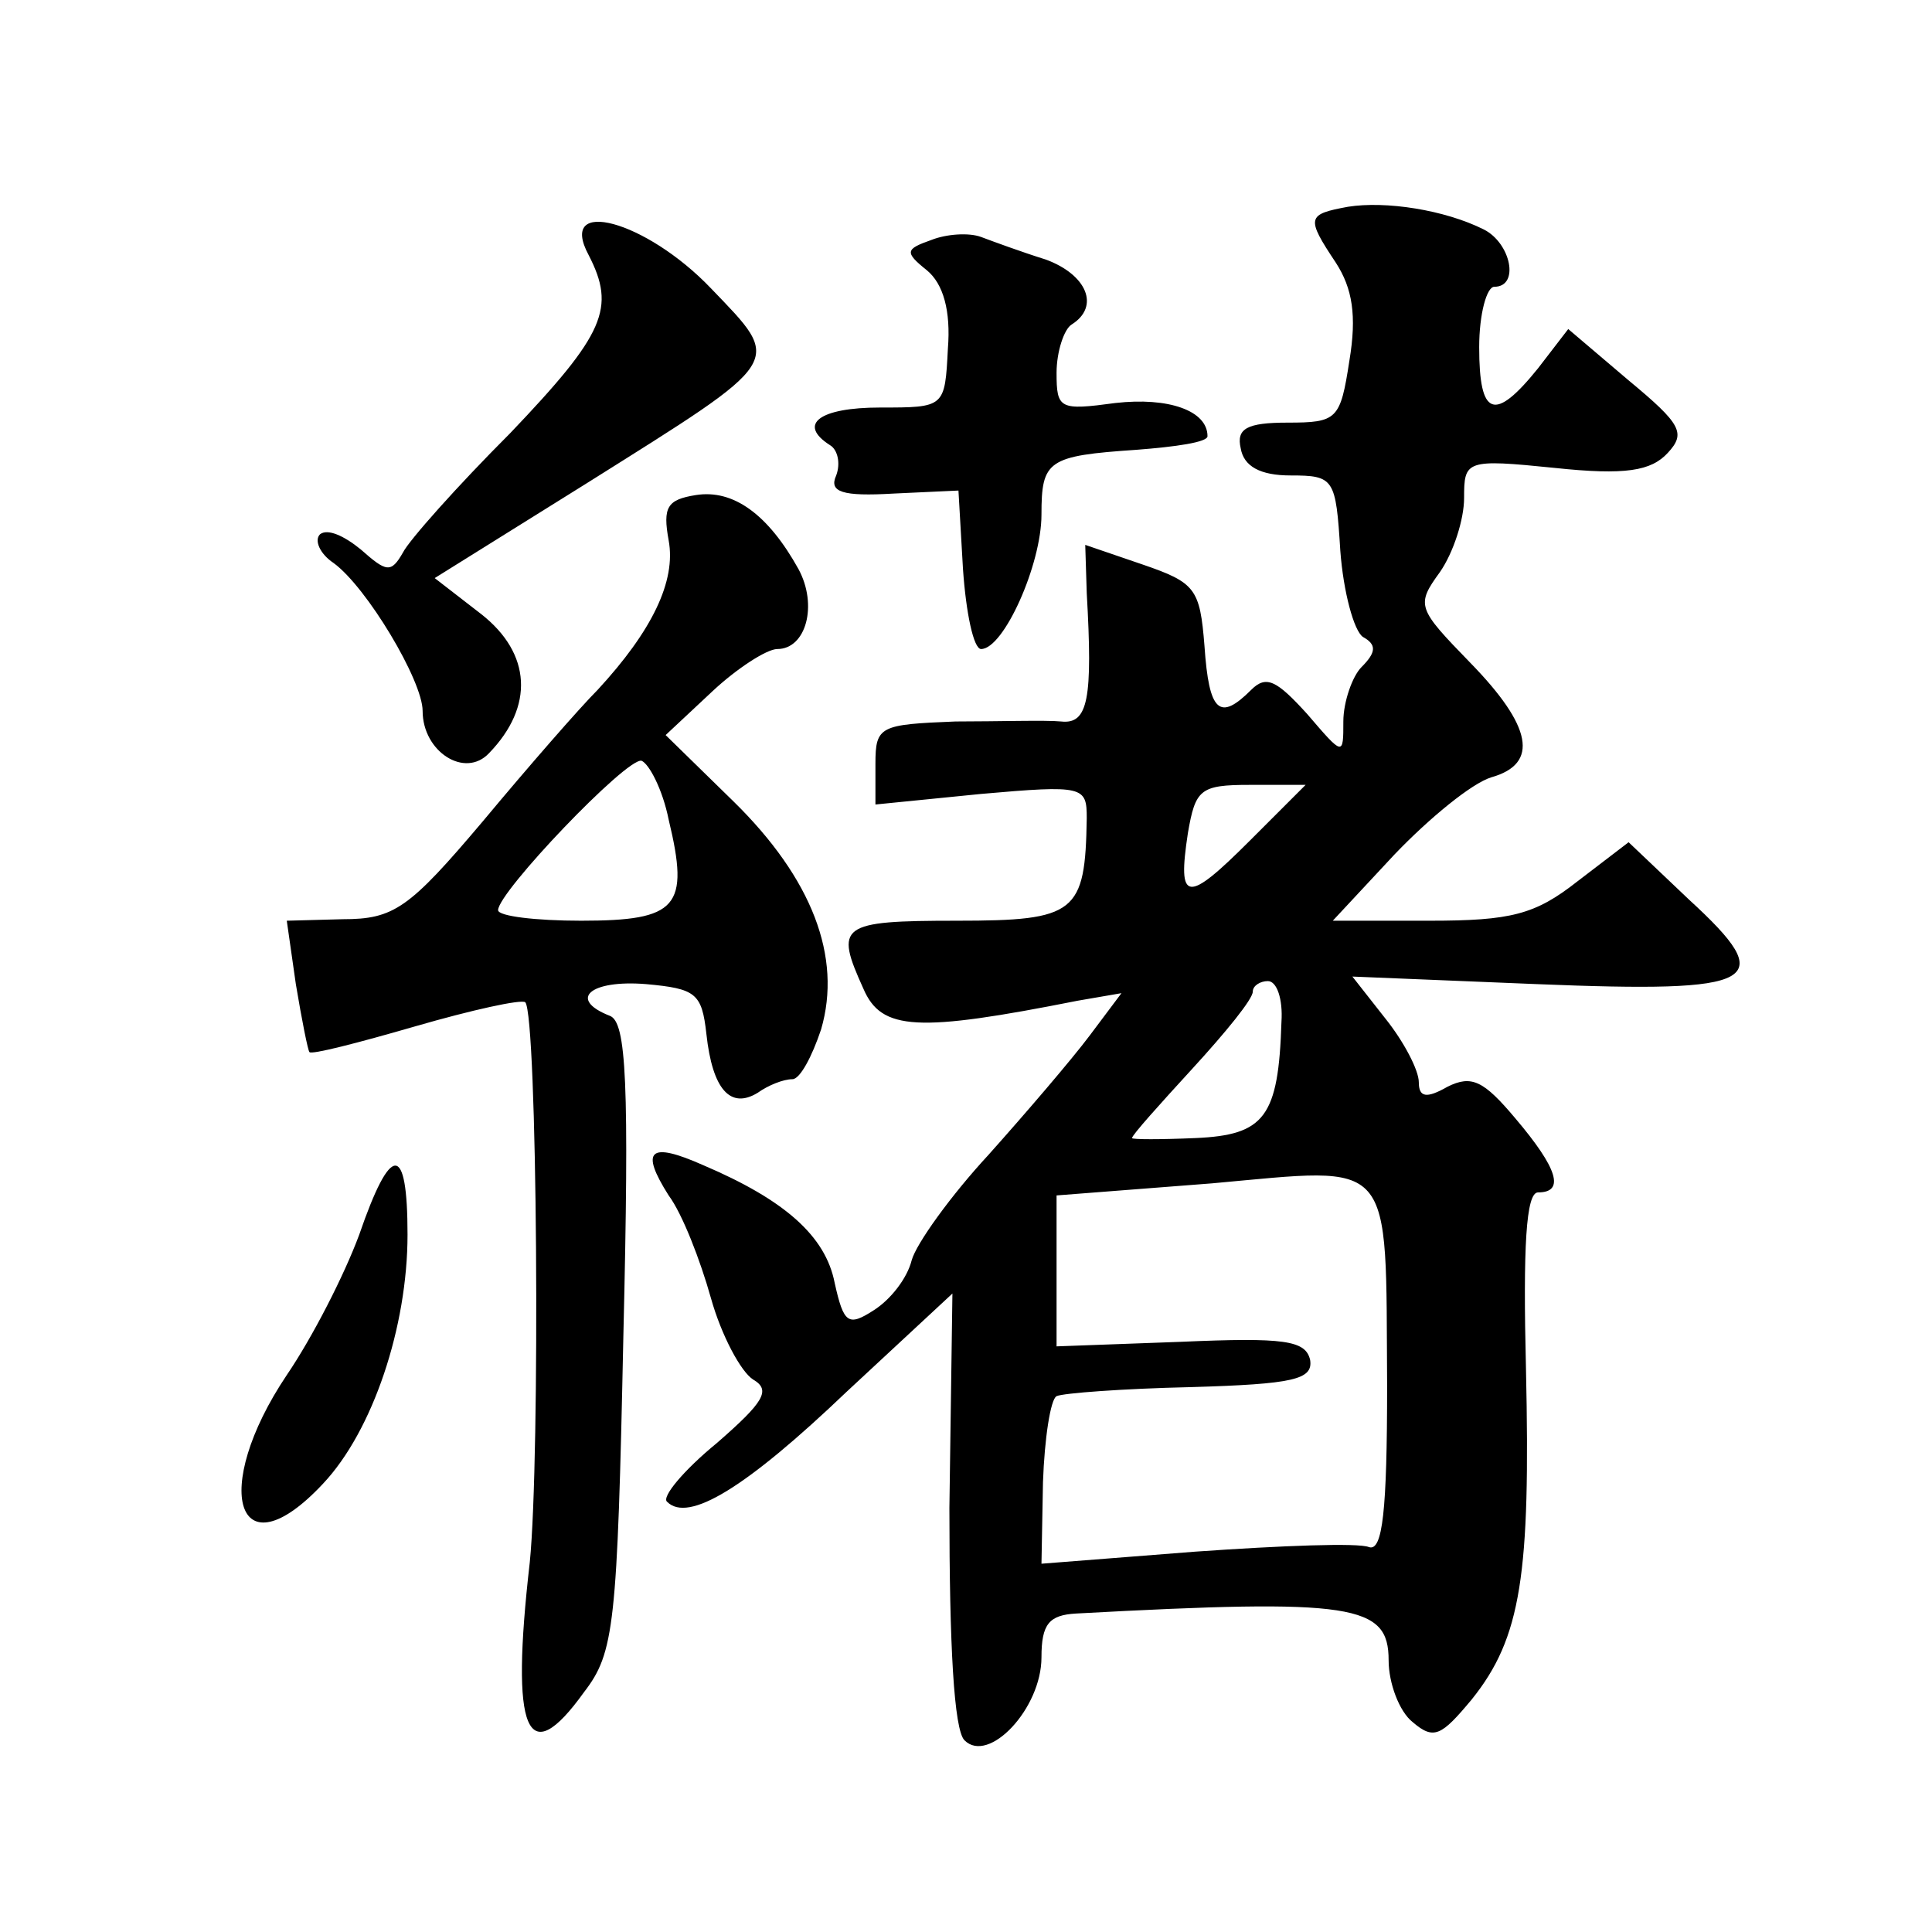 <?xml version="1.0" standalone="no"?>
<!DOCTYPE svg PUBLIC "-//W3C//DTD SVG 20010904//EN"
 "http://www.w3.org/TR/2001/REC-SVG-20010904/DTD/svg10.dtd">
<svg version="1.0" xmlns="http://www.w3.org/2000/svg"
 width="128pt" height="128pt" viewBox="0 0 128 128"
 preserveAspectRatio="xMidYMid meet">
<g transform="translate(0,128) scale(0.1,-0.1)"
fill="#0" stroke="none">
<path d="M893 1143 c-27 -5 -28 -7 -8 -37 11 -17 14 -35 9 -65 -6 -39 -8 -41 -41
-41 -27 0 -34 -4 -31 -17 2 -12 13 -18 33 -18 29 0 30 -2 33 -50 2 -27 9 -53 15
-57 9 -5 9 -10 -1 -20 -6 -6 -12 -23 -12 -36 0 -23 0 -23 -24 5 -20 22 -27 26 -37
16 -21 -21 -28 -15 -31 29 -3 38 -6 42 -41 54 l-38 13 1 -32 c4 -70 1 -87 -17 -85
-10 1 -42 0 -70 0 -50 -2 -53 -3 -53 -28 l0 -27 70 7 c68 6 70 5 70 -16 -1 -63
-7 -68 -86 -68 -78 0 -81 -3 -62 -45 12 -28 36 -29 142 -8 l29 5 -21 -28 c-12 -16
-42 -51 -67 -79 -25 -27 -48 -59 -51 -70 -3 -12 -14 -26 -25 -33 -17 -11 -20 -9
-26 18 -6 31 -33 55 -87 78 -36 16 -42 10 -23 -20 9 -12 21 -43 28 -68 7 -25 20
-49 28 -54 12 -7 7 -15 -24 -42 -22 -18 -37 -36 -33 -39 14 -14 52 9 119 73 l70
65 -2 -142 c0 -91 3 -147 10 -154 16 -16 51 21 51 55 0 22 5 28 23 29 184 10 207
6 207 -31 0 -15 7 -34 16 -41 14 -12 19 -9 39 15 33 41 39 83 36 219 -2 81 0 117
8 117 18 0 13 16 -15 49 -21 25 -29 29 -45 21 -14 -8 -19 -7 -19 3 0 8 -10 27 -22
42 l-22 28 122 -5 c148 -6 161 1 101 56 l-40 38 -34 -26 c-28 -22 -44 -26 -98 -26
l-64 0 41 44 c23 24 51 47 64 51 32 9 27 34 -14 76 -35 36 -36 38 -20 60 9 13 16
35 16 49 0 25 1 26 60 20 47 -5 64 -2 75 10 12 13 9 19 -26 48 l-40 34 -20 -26
c-29 -36 -39 -32 -39 14 0 22 5 40 10 40 17 0 11 29 -7 38 -26 13 -65 19 -90 15z
m-65 -420 c-42 -42 -48 -41 -41 5 5 29 8 32 41 32 l37 0 -37 -37z m21 -120 c-2
-63 -11 -75 -57 -77 -23 -1 -42 -1 -42 0 0 2 18 22 40 46 22 24 40 46 40 51 0 4
5 7 10 7 6 0 10 -12 9 -27z m70 -241 c0 -83 -3 -110 -12 -107 -7 3 -58 1 -115 -3
l-102 -8 1 54 c1 29 5 55 9 57 4 2 44 5 89 6 68 2 81 5 79 18 -3 13 -17 15 -86
12 l-82 -3 0 50 0 50 103 8 c122 11 115 19 116 -134z M390 1111 c18 -35 11 -52
-52 -118 -35 -35 -67 -71 -71 -79 -8 -14 -11 -13 -28 2 -11 9 -22 14 -27 10 -4
-4 0 -13 9 -19 22 -16 59 -78 59 -98 0 -27 28 -45 44 -28 30 31 28 66 -5 92 l-31
24 101 63 c132 83 130 79 82 129 -43 45 -102 61 -81 22z M617 1121 c-17 -6 -18
-8 -3 -20 11 -9 16 -27 14 -52 -2 -39 -2 -39 -45 -39 -40 0 -55 -11 -33 -25 5 -3
7 -12 4 -20 -5 -11 4 -14 38 -12 l43 2 3 -52 c2 -29 7 -53 12 -53 15 0 40 56 40
89 0 36 4 39 63 43 26 2 47 5 47 9 0 17 -26 26 -61 22 -37 -5 -39 -4 -39 20 0 14
5 29 10 32 19 12 10 33 -17 43 -16 5 -35 12 -43 15 -8 3 -23 2 -33 -2z M461 952
c-19 -3 -22 -8 -18 -30 5 -27 -11 -60 -47 -99 -12 -12 -46 -51 -76 -87 -49 -58
-59 -65 -93 -65 l-37 -1 6 -42 c4 -24 8 -44 9 -45 1 -2 32 6 70 17 38 11 70 18
73 16 8 -9 10 -301 3 -371 -13 -113 -2 -139 36 -86 20 26 22 44 26 236 4 168 2
208 -9 212 -28 11 -13 24 24 21 33 -3 37 -6 40 -33 4 -37 16 -50 34 -39 7 5 17
9 23 9 5 0 13 15 19 33 14 48 -6 100 -58 151 l-45 44 31 29 c16 15 36 28 43 28
19 0 27 29 14 53 -20 36 -43 53 -68 49z m-18 -215 c14 -58 6 -67 -58 -67 -30 0
-55 3 -55 7 0 12 85 101 95 99 5 -2 14 -19 18 -39z M238 462 c-10 -27 -31 -68 -48
-93 -51 -76 -33 -133 24 -72 33 35 56 104 56 165 0 61 -11 61 -32 0z"/>
</g>
</svg>

